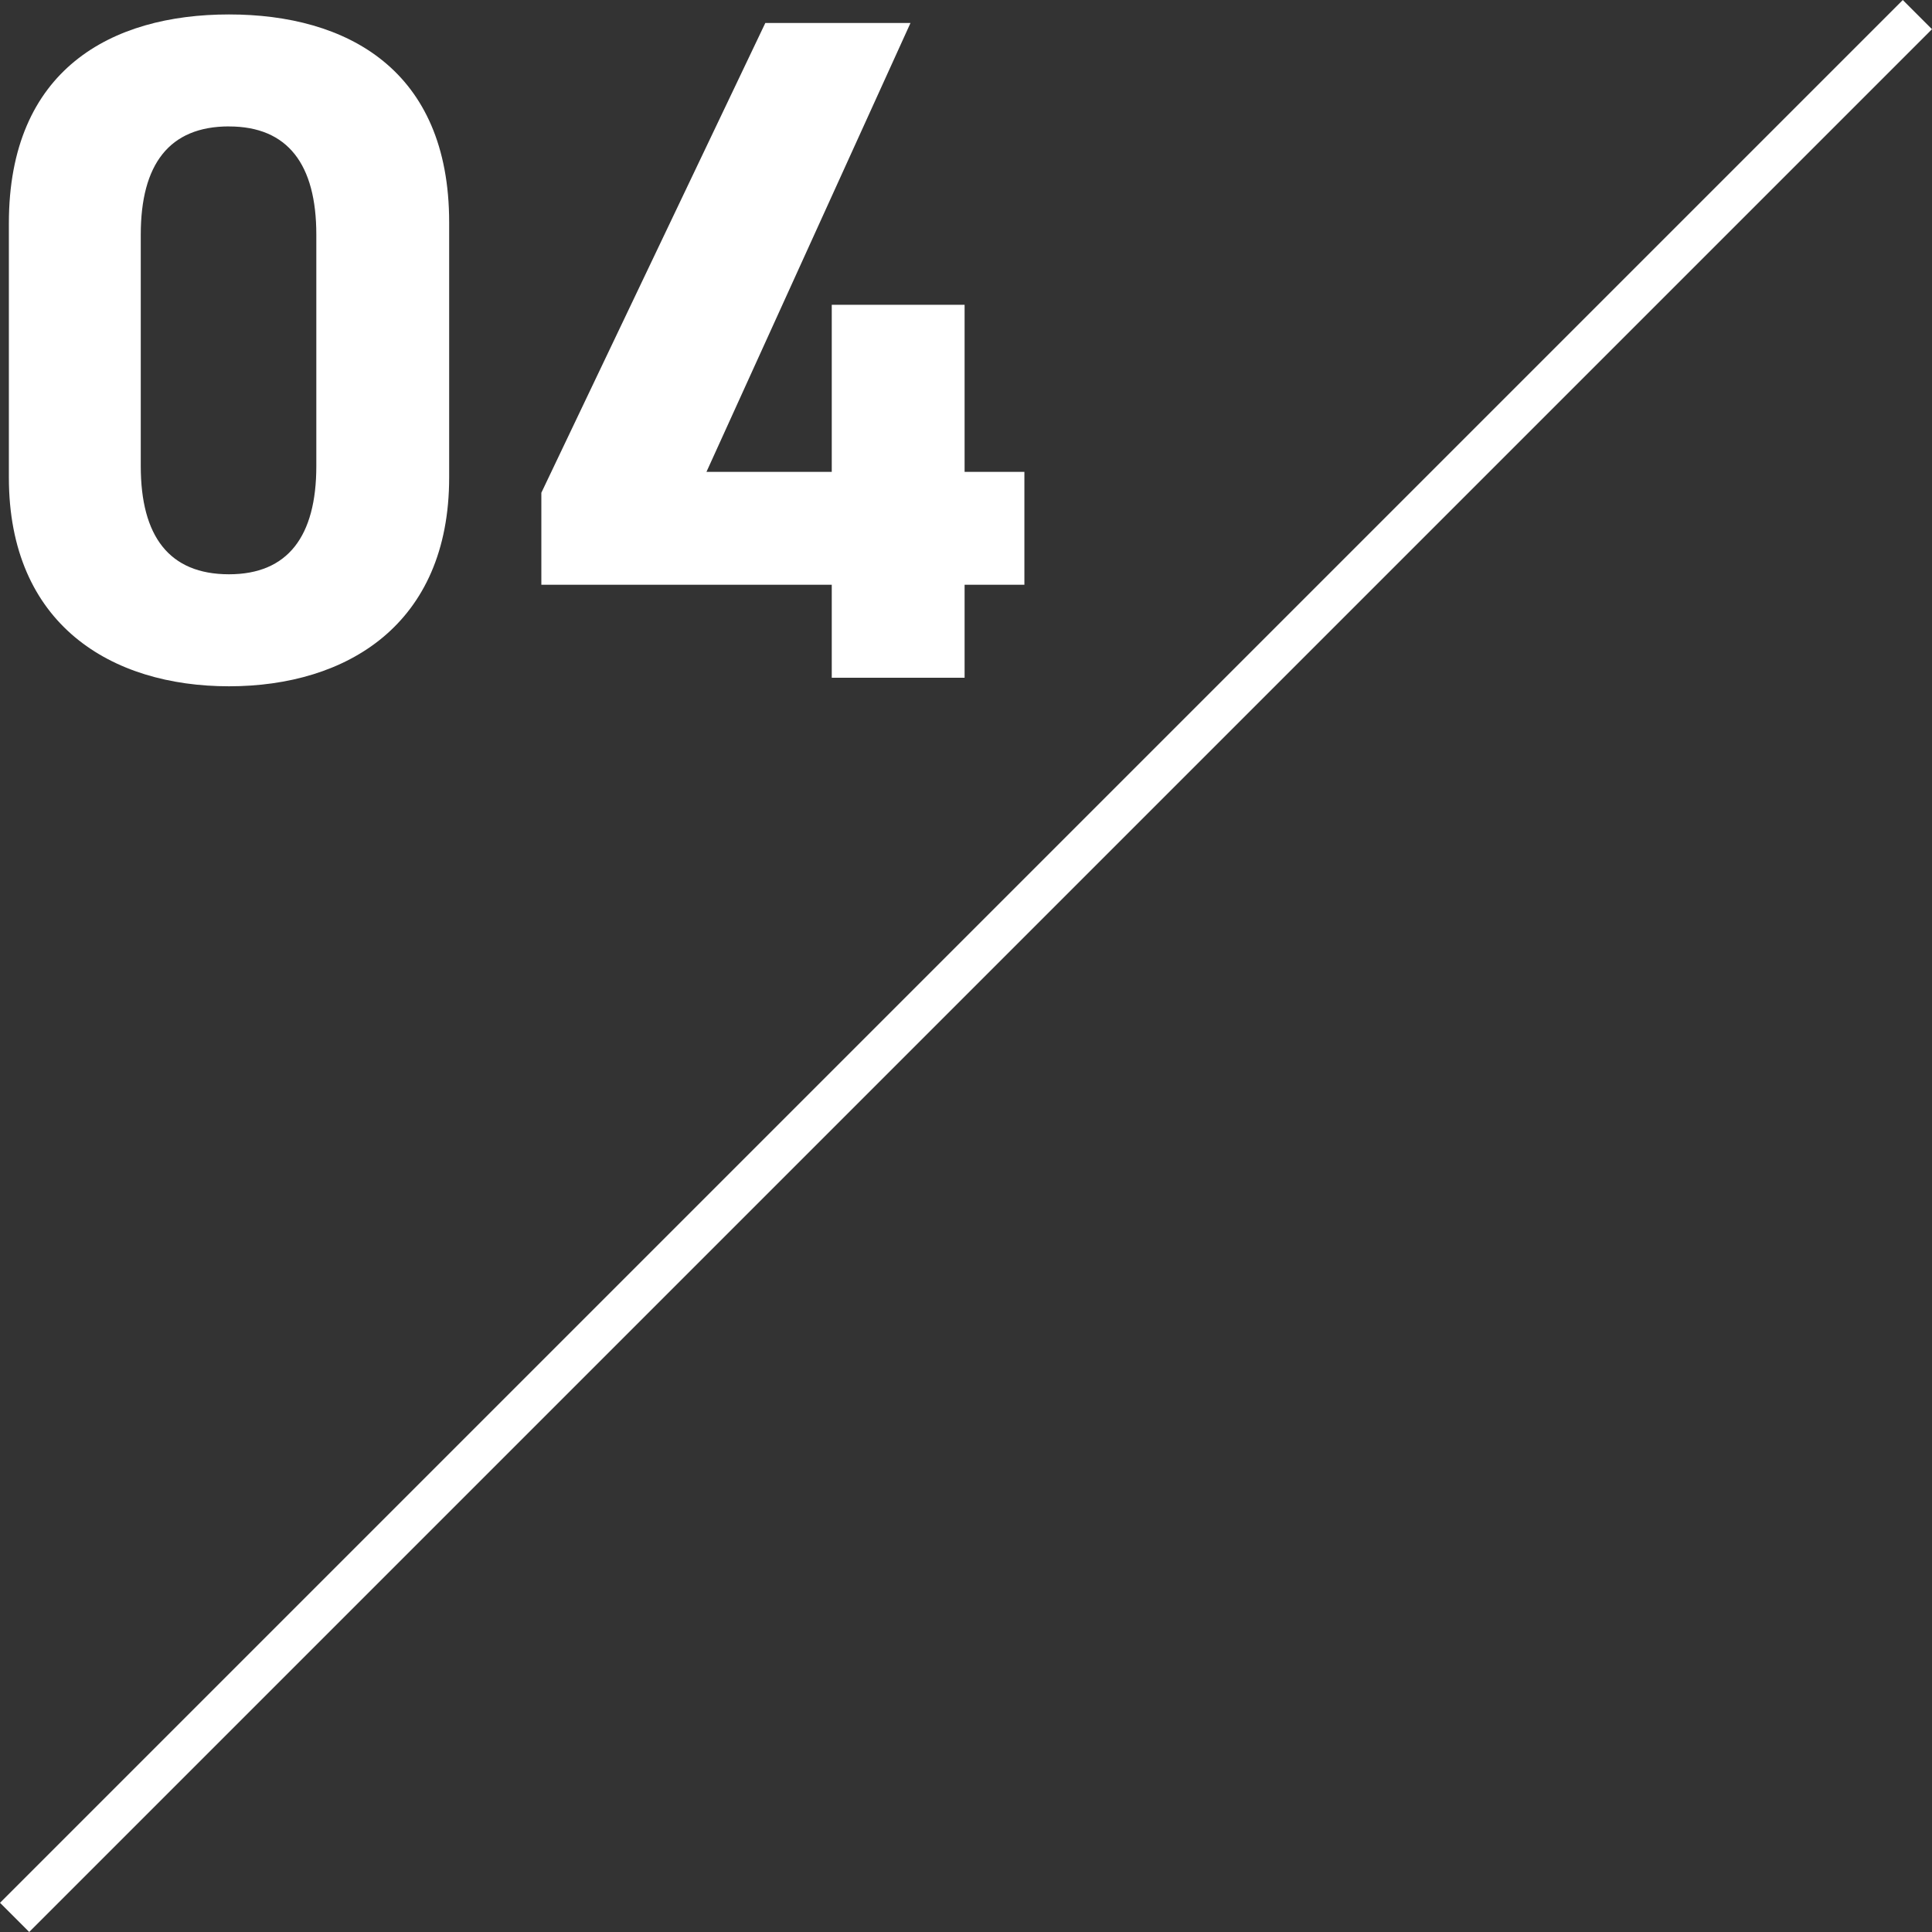<?xml version="1.0" encoding="UTF-8"?>
<svg id="_レイヤー_2" data-name="レイヤー 2" xmlns="http://www.w3.org/2000/svg" viewBox="0 0 46.816 46.816">
  <rect x="0" y="0" width="46.816" height="46.816" fill="#333333" stroke="none"/>
  <defs>
    <style>
      .cls-1 {
        fill: #fff;
      }

      .cls-2 {
        fill: none;
        stroke: #fff;
        stroke-miterlimit: 10;
      }
    </style>
  </defs>
  <g id="_レイヤー_2-2" data-name="レイヤー 2">
    <g>
      <g>
        <path class="cls-1" d="M10.884,11.571c0,3.564-2.483,5.059-5.335,5.059C2.698,16.63,.215,15.136,.215,11.571V5.409C.215,1.684,2.698,.35,5.549,.35c2.852,0,5.335,1.334,5.335,5.036v6.186ZM5.549,3.063c-1.449,0-2.138,.92-2.138,2.621v5.611c0,1.701,.689,2.621,2.138,2.621,1.426,0,2.116-.92,2.116-2.621V5.685c0-1.701-.69-2.621-2.116-2.621Z"/>
        <path class="cls-1" d="M22.063,.557l-4.944,10.877h3.036V7.386h3.219v4.048h1.449v2.736h-1.449v2.253h-3.219v-2.253h-7.037v-2.23L18.545,.557h3.518Z"/>
      </g>
      <line class="cls-2" x1=".354" y1="46.462" x2="46.462" y2=".354"/>
    </g>
  </g>
</svg>